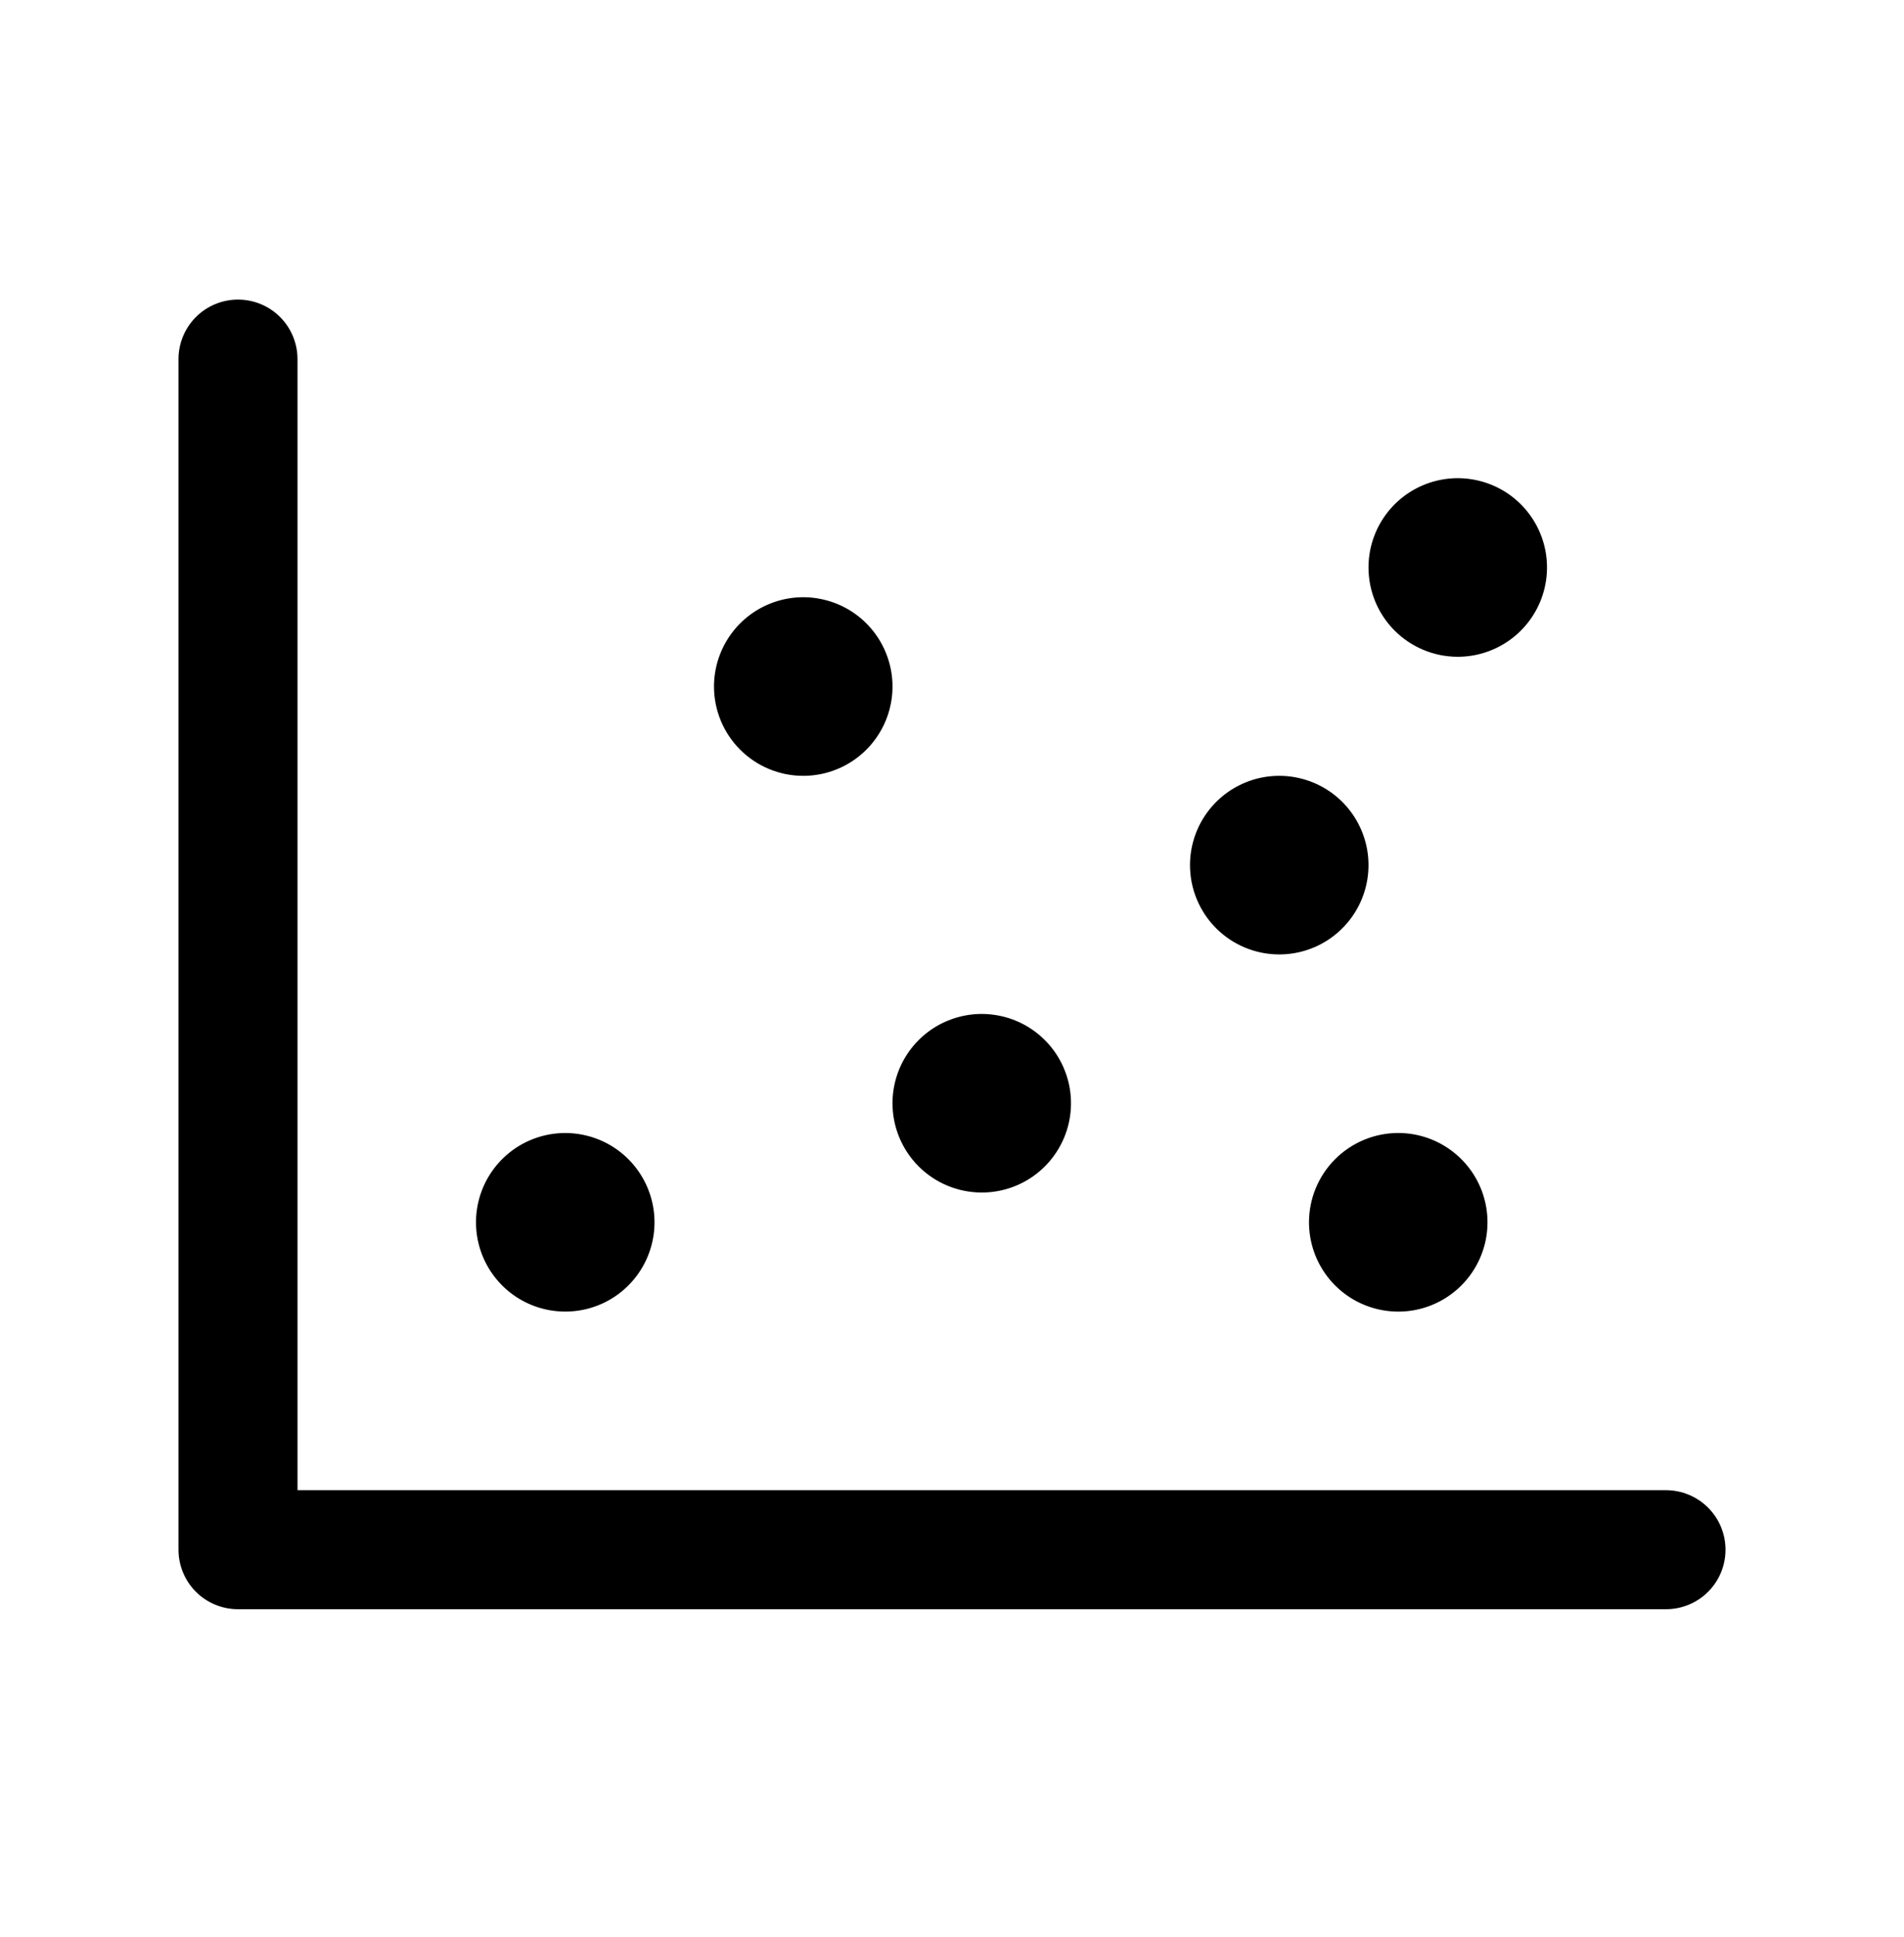 <svg xmlns="http://www.w3.org/2000/svg" width="60" height="61" viewBox="0 0 60 61" fill="none"><path d="M54.375 48.81C54.375 49.308 54.178 49.785 53.826 50.136C53.474 50.488 52.997 50.685 52.5 50.685H7.5C7.003 50.685 6.526 50.488 6.174 50.136C5.823 49.785 5.625 49.308 5.625 48.81V11.31C5.625 10.813 5.823 10.336 6.174 9.985C6.526 9.633 7.003 9.436 7.5 9.436C7.997 9.436 8.474 9.633 8.826 9.985C9.177 10.336 9.375 10.813 9.375 11.31V46.935H52.5C52.997 46.935 53.474 47.133 53.826 47.485C54.178 47.836 54.375 48.313 54.375 48.81ZM30.938 37.56C31.494 37.56 32.038 37.396 32.5 37.087C32.963 36.778 33.323 36.338 33.536 35.824C33.749 35.31 33.804 34.745 33.696 34.199C33.587 33.654 33.32 33.153 32.926 32.759C32.533 32.366 32.032 32.098 31.486 31.99C30.941 31.881 30.375 31.937 29.861 32.15C29.347 32.362 28.908 32.723 28.599 33.185C28.29 33.648 28.125 34.192 28.125 34.748C28.125 35.494 28.421 36.209 28.949 36.737C29.476 37.264 30.192 37.56 30.938 37.56ZM25.312 24.436C25.869 24.436 26.413 24.271 26.875 23.962C27.338 23.652 27.698 23.213 27.911 22.699C28.124 22.185 28.18 21.62 28.071 21.074C27.962 20.529 27.695 20.028 27.301 19.634C26.908 19.241 26.407 18.973 25.861 18.865C25.316 18.756 24.75 18.812 24.236 19.025C23.722 19.238 23.283 19.598 22.974 20.061C22.665 20.523 22.5 21.067 22.5 21.623C22.5 22.369 22.796 23.084 23.324 23.612C23.851 24.139 24.567 24.436 25.312 24.436ZM17.812 41.31C18.369 41.31 18.913 41.146 19.375 40.837C19.838 40.528 20.198 40.088 20.411 39.574C20.624 39.06 20.68 38.495 20.571 37.949C20.462 37.404 20.195 36.903 19.801 36.509C19.408 36.116 18.907 35.848 18.361 35.74C17.816 35.631 17.25 35.687 16.736 35.9C16.222 36.112 15.783 36.473 15.474 36.935C15.165 37.398 15 37.942 15 38.498C15 39.244 15.296 39.959 15.824 40.487C16.351 41.014 17.067 41.31 17.812 41.31ZM40.312 30.061C40.869 30.061 41.413 29.896 41.875 29.587C42.338 29.277 42.698 28.838 42.911 28.324C43.124 27.81 43.179 27.245 43.071 26.699C42.962 26.154 42.695 25.653 42.301 25.259C41.908 24.866 41.407 24.598 40.861 24.49C40.316 24.381 39.75 24.437 39.236 24.65C38.722 24.863 38.283 25.223 37.974 25.686C37.665 26.148 37.5 26.692 37.5 27.248C37.5 27.994 37.796 28.709 38.324 29.237C38.851 29.764 39.567 30.061 40.312 30.061ZM45.938 20.686C46.494 20.686 47.038 20.521 47.5 20.212C47.963 19.902 48.323 19.463 48.536 18.949C48.749 18.435 48.804 17.87 48.696 17.324C48.587 16.779 48.32 16.278 47.926 15.884C47.533 15.491 47.032 15.223 46.486 15.115C45.941 15.006 45.375 15.062 44.861 15.275C44.347 15.488 43.908 15.848 43.599 16.311C43.29 16.773 43.125 17.317 43.125 17.873C43.125 18.619 43.421 19.334 43.949 19.862C44.476 20.389 45.192 20.686 45.938 20.686ZM41.25 38.498C41.25 39.054 41.415 39.598 41.724 40.061C42.033 40.523 42.472 40.884 42.986 41.096C43.5 41.309 44.066 41.365 44.611 41.257C45.157 41.148 45.658 40.88 46.051 40.487C46.445 40.093 46.712 39.592 46.821 39.047C46.929 38.501 46.874 37.936 46.661 37.422C46.448 36.908 46.088 36.469 45.625 36.16C45.163 35.85 44.619 35.685 44.062 35.685C43.317 35.685 42.601 35.982 42.074 36.509C41.546 37.037 41.25 37.752 41.25 38.498Z" fill="black"></path></svg>